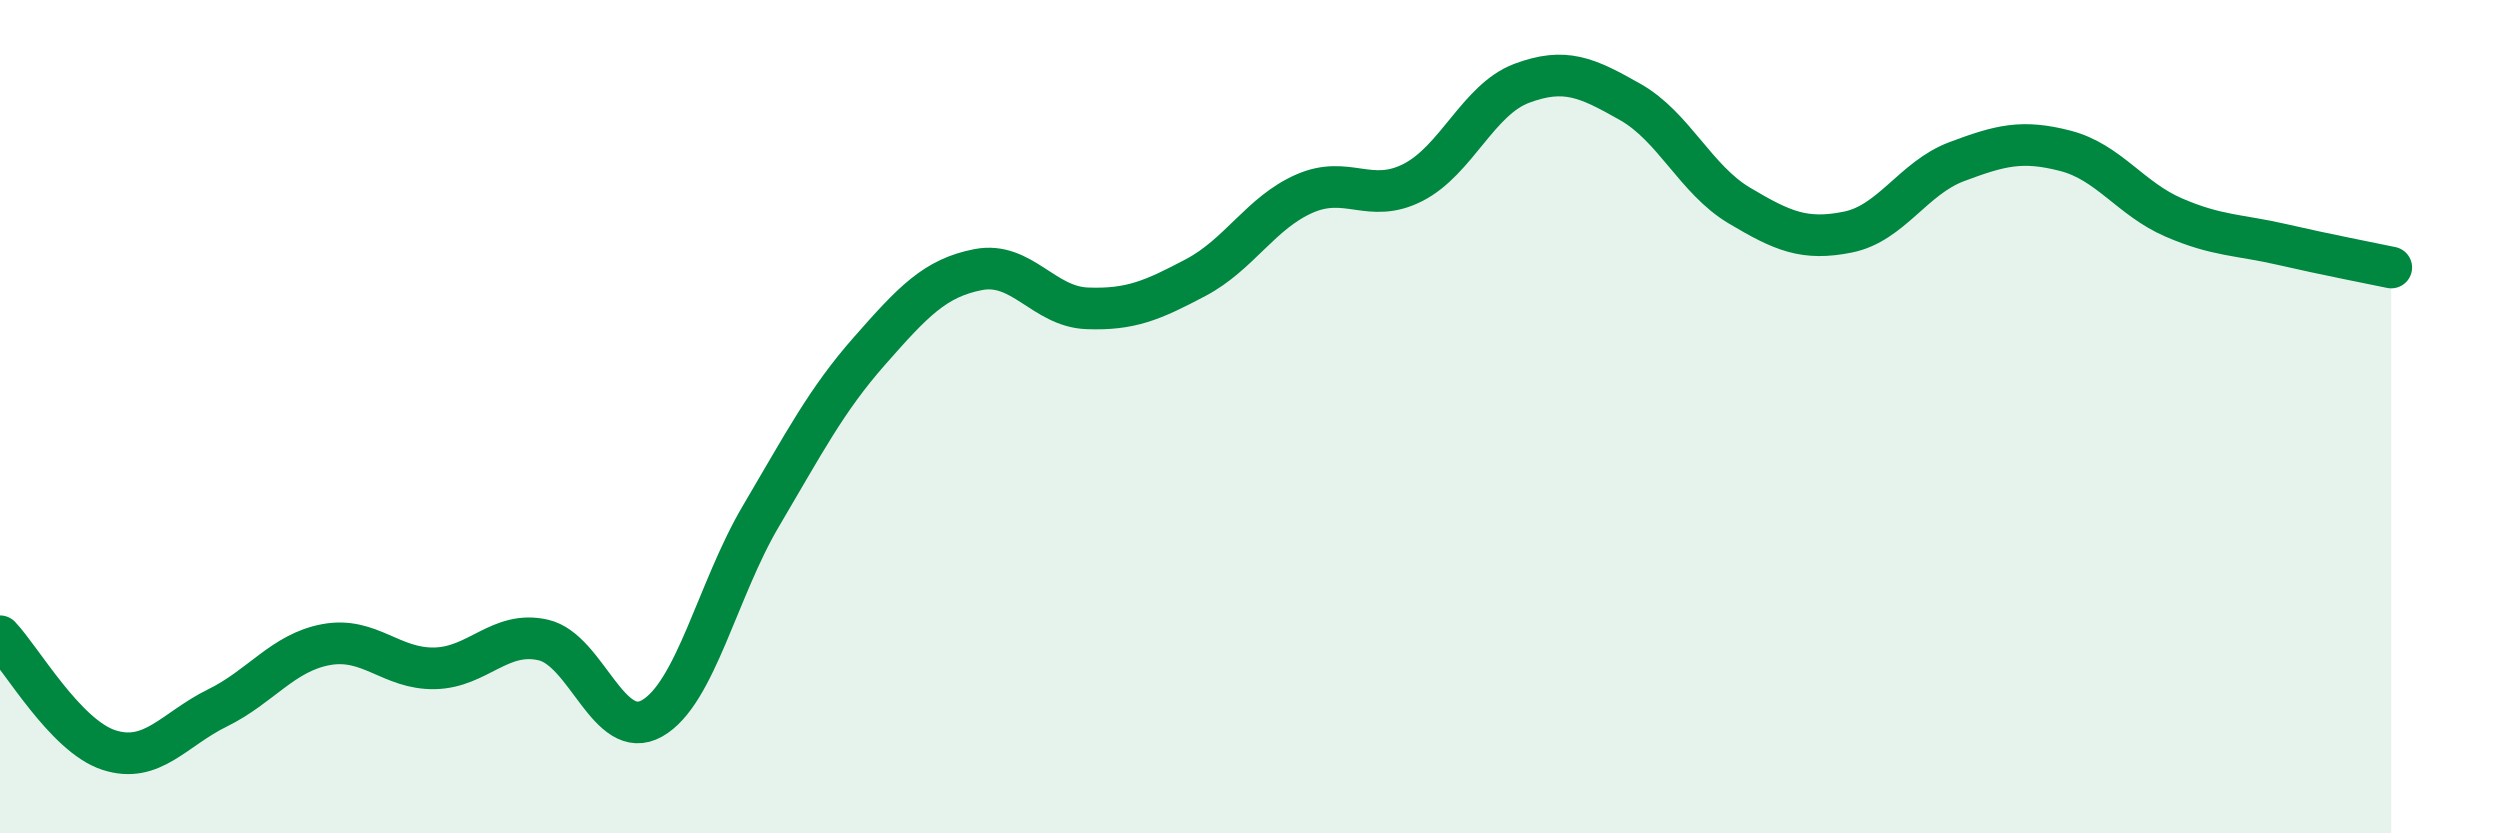
    <svg width="60" height="20" viewBox="0 0 60 20" xmlns="http://www.w3.org/2000/svg">
      <path
        d="M 0,15.27 C 0.52,15.82 1.57,17.66 2.61,18 C 3.65,18.34 4.18,17.5 5.22,16.99 C 6.26,16.48 6.79,15.66 7.83,15.47 C 8.87,15.28 9.39,16.06 10.43,16.04 C 11.47,16.02 12,15.12 13.04,15.36 C 14.08,15.6 14.61,17.83 15.65,17.24 C 16.69,16.65 17.22,14.15 18.26,12.39 C 19.3,10.63 19.83,9.6 20.87,8.42 C 21.91,7.24 22.44,6.67 23.48,6.47 C 24.52,6.27 25.05,7.36 26.09,7.4 C 27.13,7.44 27.66,7.21 28.7,6.66 C 29.74,6.11 30.26,5.11 31.3,4.65 C 32.34,4.19 32.87,4.91 33.91,4.38 C 34.95,3.85 35.48,2.39 36.52,2 C 37.56,1.61 38.09,1.86 39.13,2.45 C 40.17,3.04 40.7,4.31 41.74,4.93 C 42.78,5.55 43.31,5.78 44.35,5.57 C 45.39,5.36 45.92,4.27 46.96,3.88 C 48,3.49 48.53,3.35 49.57,3.62 C 50.61,3.89 51.13,4.77 52.17,5.22 C 53.21,5.67 53.74,5.63 54.78,5.87 C 55.82,6.11 56.87,6.31 57.39,6.42L57.39 20L0 20Z"
        fill="#008740"
        opacity="0.1"
        stroke-linecap="round"
        stroke-linejoin="round"
      />
      <path
        d="M 0,15.27 C 0.52,15.82 1.57,17.66 2.61,18 C 3.65,18.34 4.18,17.5 5.22,16.99 C 6.26,16.48 6.79,15.66 7.83,15.47 C 8.87,15.28 9.39,16.06 10.43,16.04 C 11.47,16.02 12,15.12 13.04,15.36 C 14.08,15.6 14.61,17.83 15.65,17.24 C 16.69,16.65 17.22,14.15 18.26,12.39 C 19.3,10.63 19.83,9.6 20.87,8.42 C 21.91,7.24 22.44,6.67 23.48,6.47 C 24.52,6.27 25.05,7.36 26.09,7.4 C 27.13,7.44 27.66,7.21 28.7,6.66 C 29.74,6.11 30.26,5.11 31.3,4.65 C 32.34,4.19 32.87,4.91 33.91,4.38 C 34.95,3.85 35.48,2.39 36.52,2 C 37.56,1.61 38.09,1.86 39.13,2.45 C 40.17,3.04 40.7,4.31 41.74,4.93 C 42.78,5.55 43.31,5.78 44.35,5.57 C 45.39,5.36 45.92,4.27 46.96,3.88 C 48,3.49 48.53,3.35 49.57,3.62 C 50.61,3.89 51.13,4.77 52.17,5.22 C 53.21,5.67 53.74,5.63 54.78,5.87 C 55.82,6.11 56.87,6.31 57.39,6.42"
        stroke="#008740"
        stroke-width="1"
        fill="none"
        stroke-linecap="round"
        stroke-linejoin="round"
      />
    </svg>
  